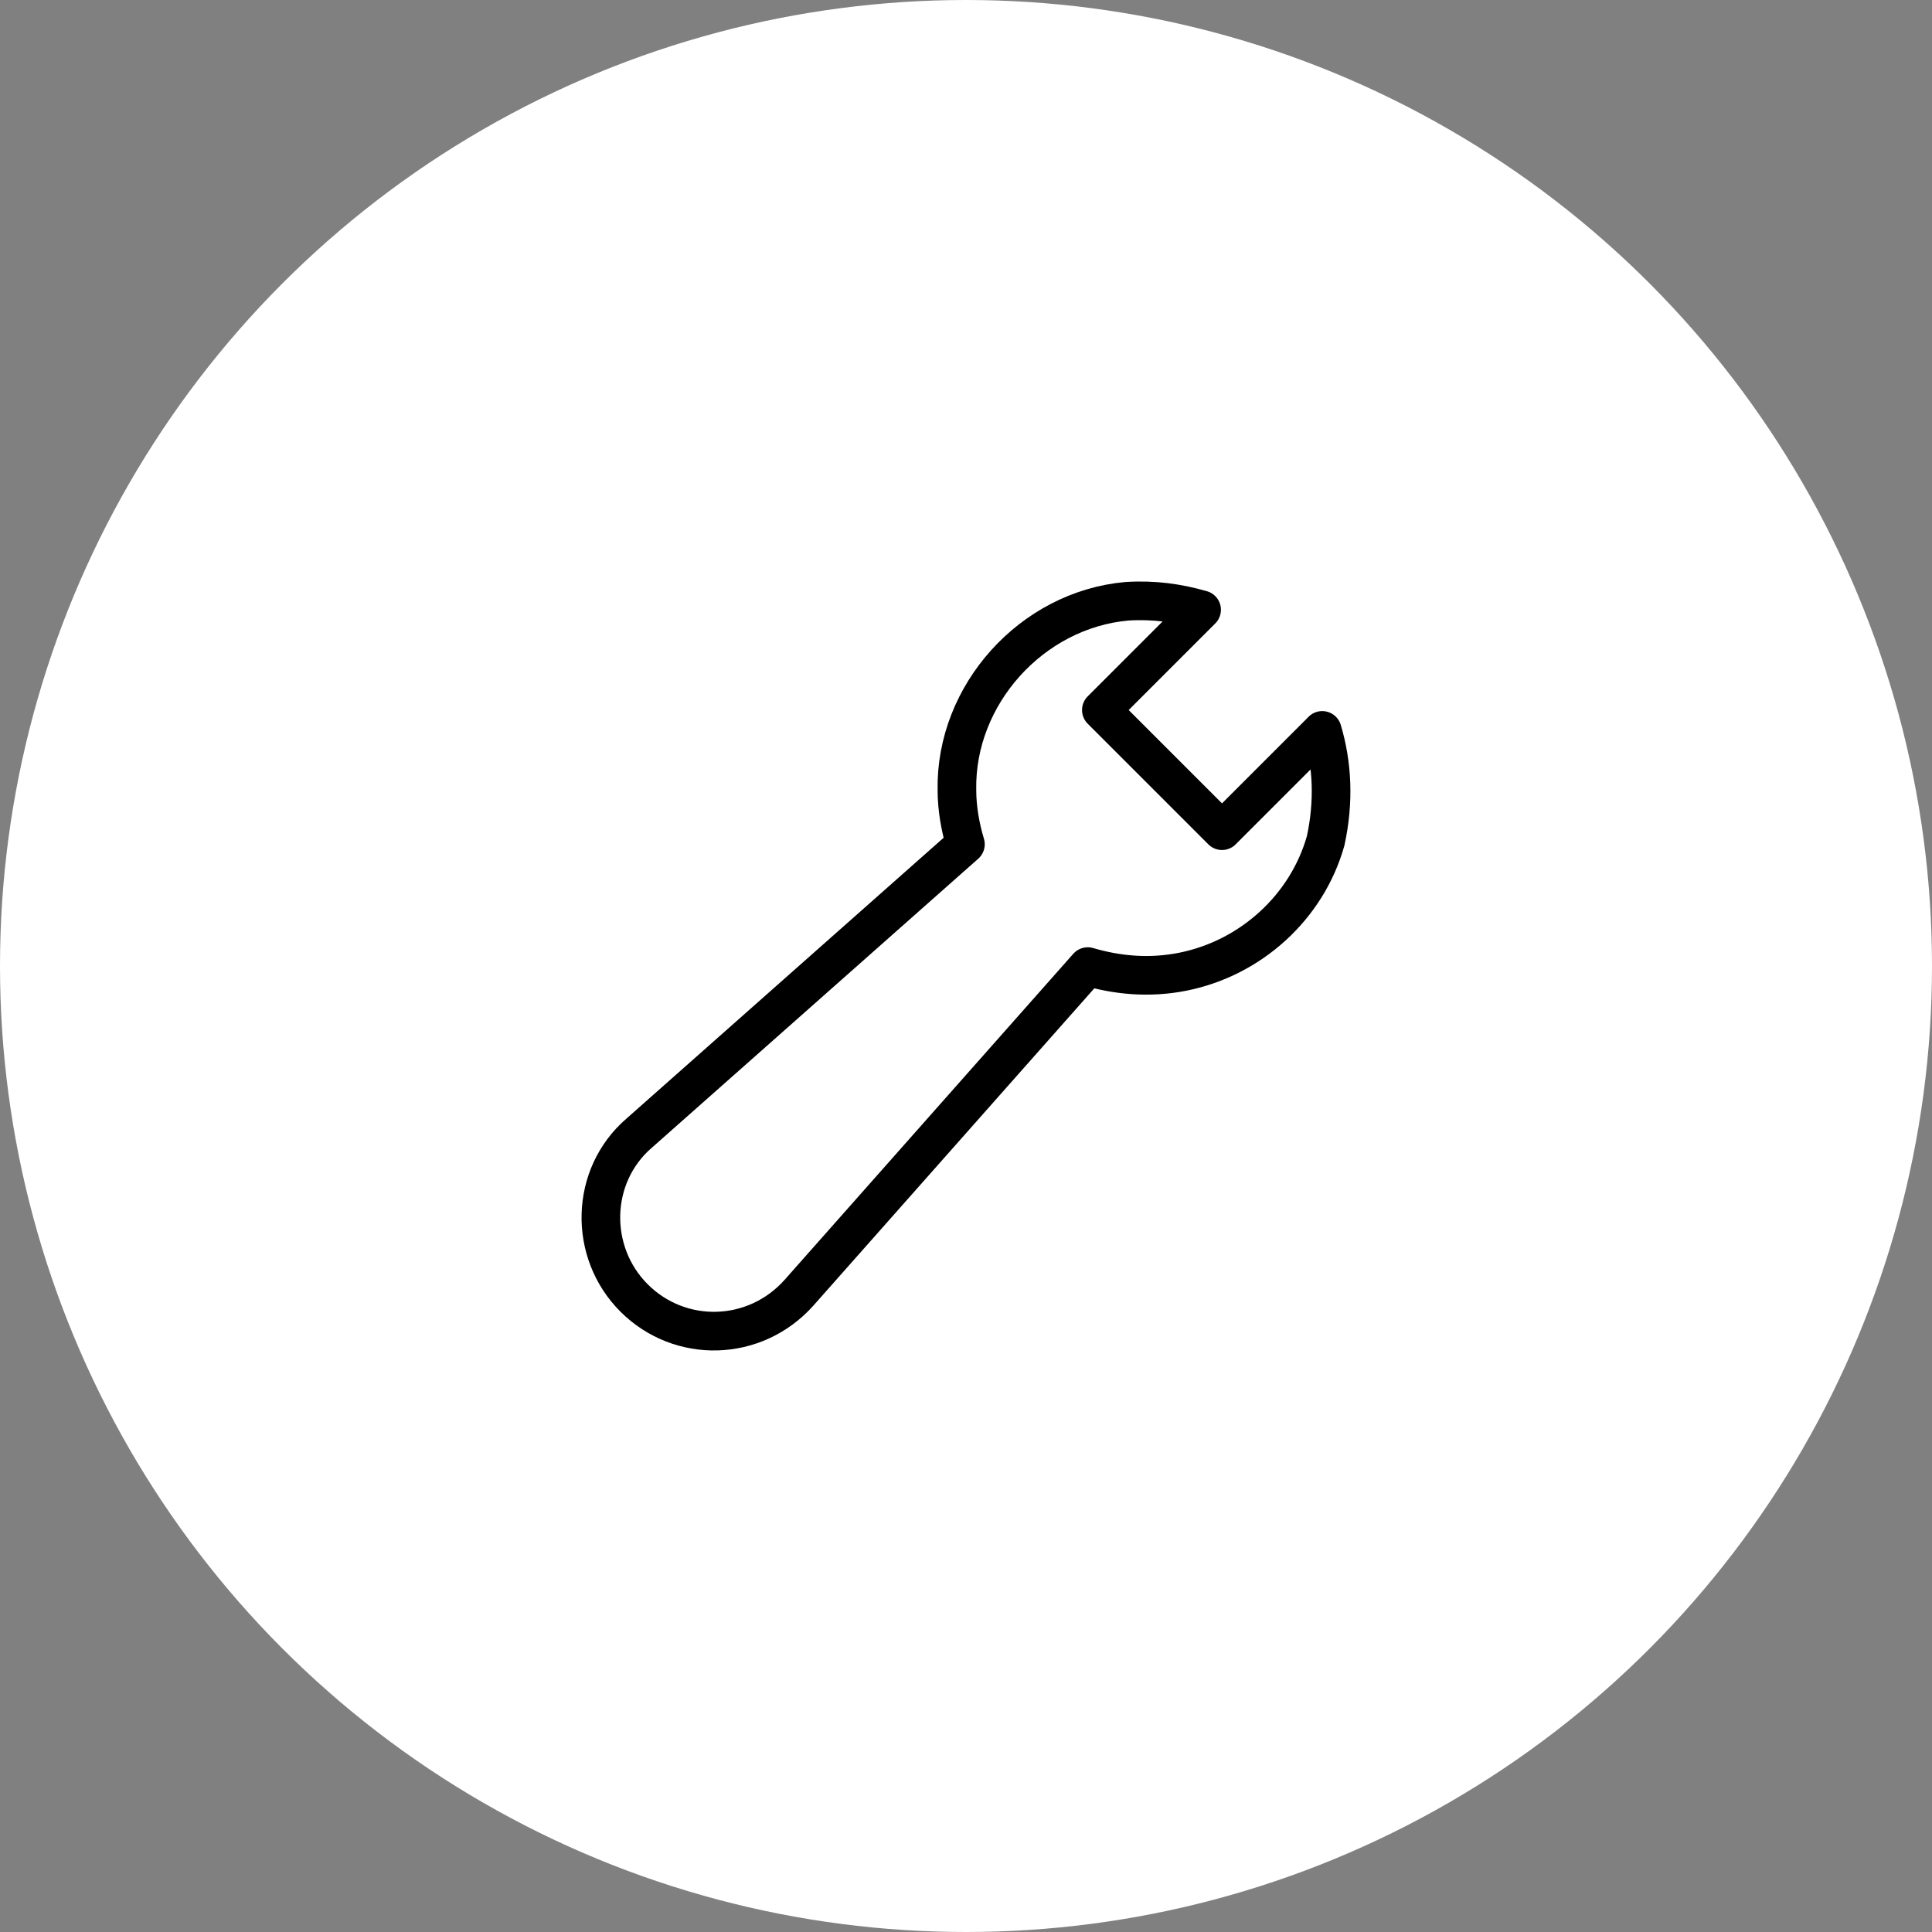 <?xml version="1.0" encoding="UTF-8"?><svg id="top-arrow" xmlns="http://www.w3.org/2000/svg" width="100" height="100" viewBox="0 0 100 100"><rect x="0" y="0" width="100" height="100" fill="#808080" stroke="none"/><circle cx="50" cy="50" r="50" fill="#fff"/><path d="M68.44,37.807l-5.189,5.189-6.245-6.245,5.189-5.189c-1.231-.352-2.463-.528-3.87-.44-4.925,.44-8.883,4.837-8.795,9.763,0,.967,.176,1.935,.44,2.814l-16.887,14.952c-2.551,2.199-2.639,6.157-.264,8.531h0c2.375,2.375,6.245,2.287,8.531-.264l14.952-16.887c1.495,.44,3.166,.616,4.925,.264,3.518-.704,6.421-3.342,7.388-6.772,.44-2.023,.352-3.958-.176-5.717Z" fill="none" stroke="#000" stroke-linecap="square" stroke-linejoin="round" stroke-width="2"/></svg>